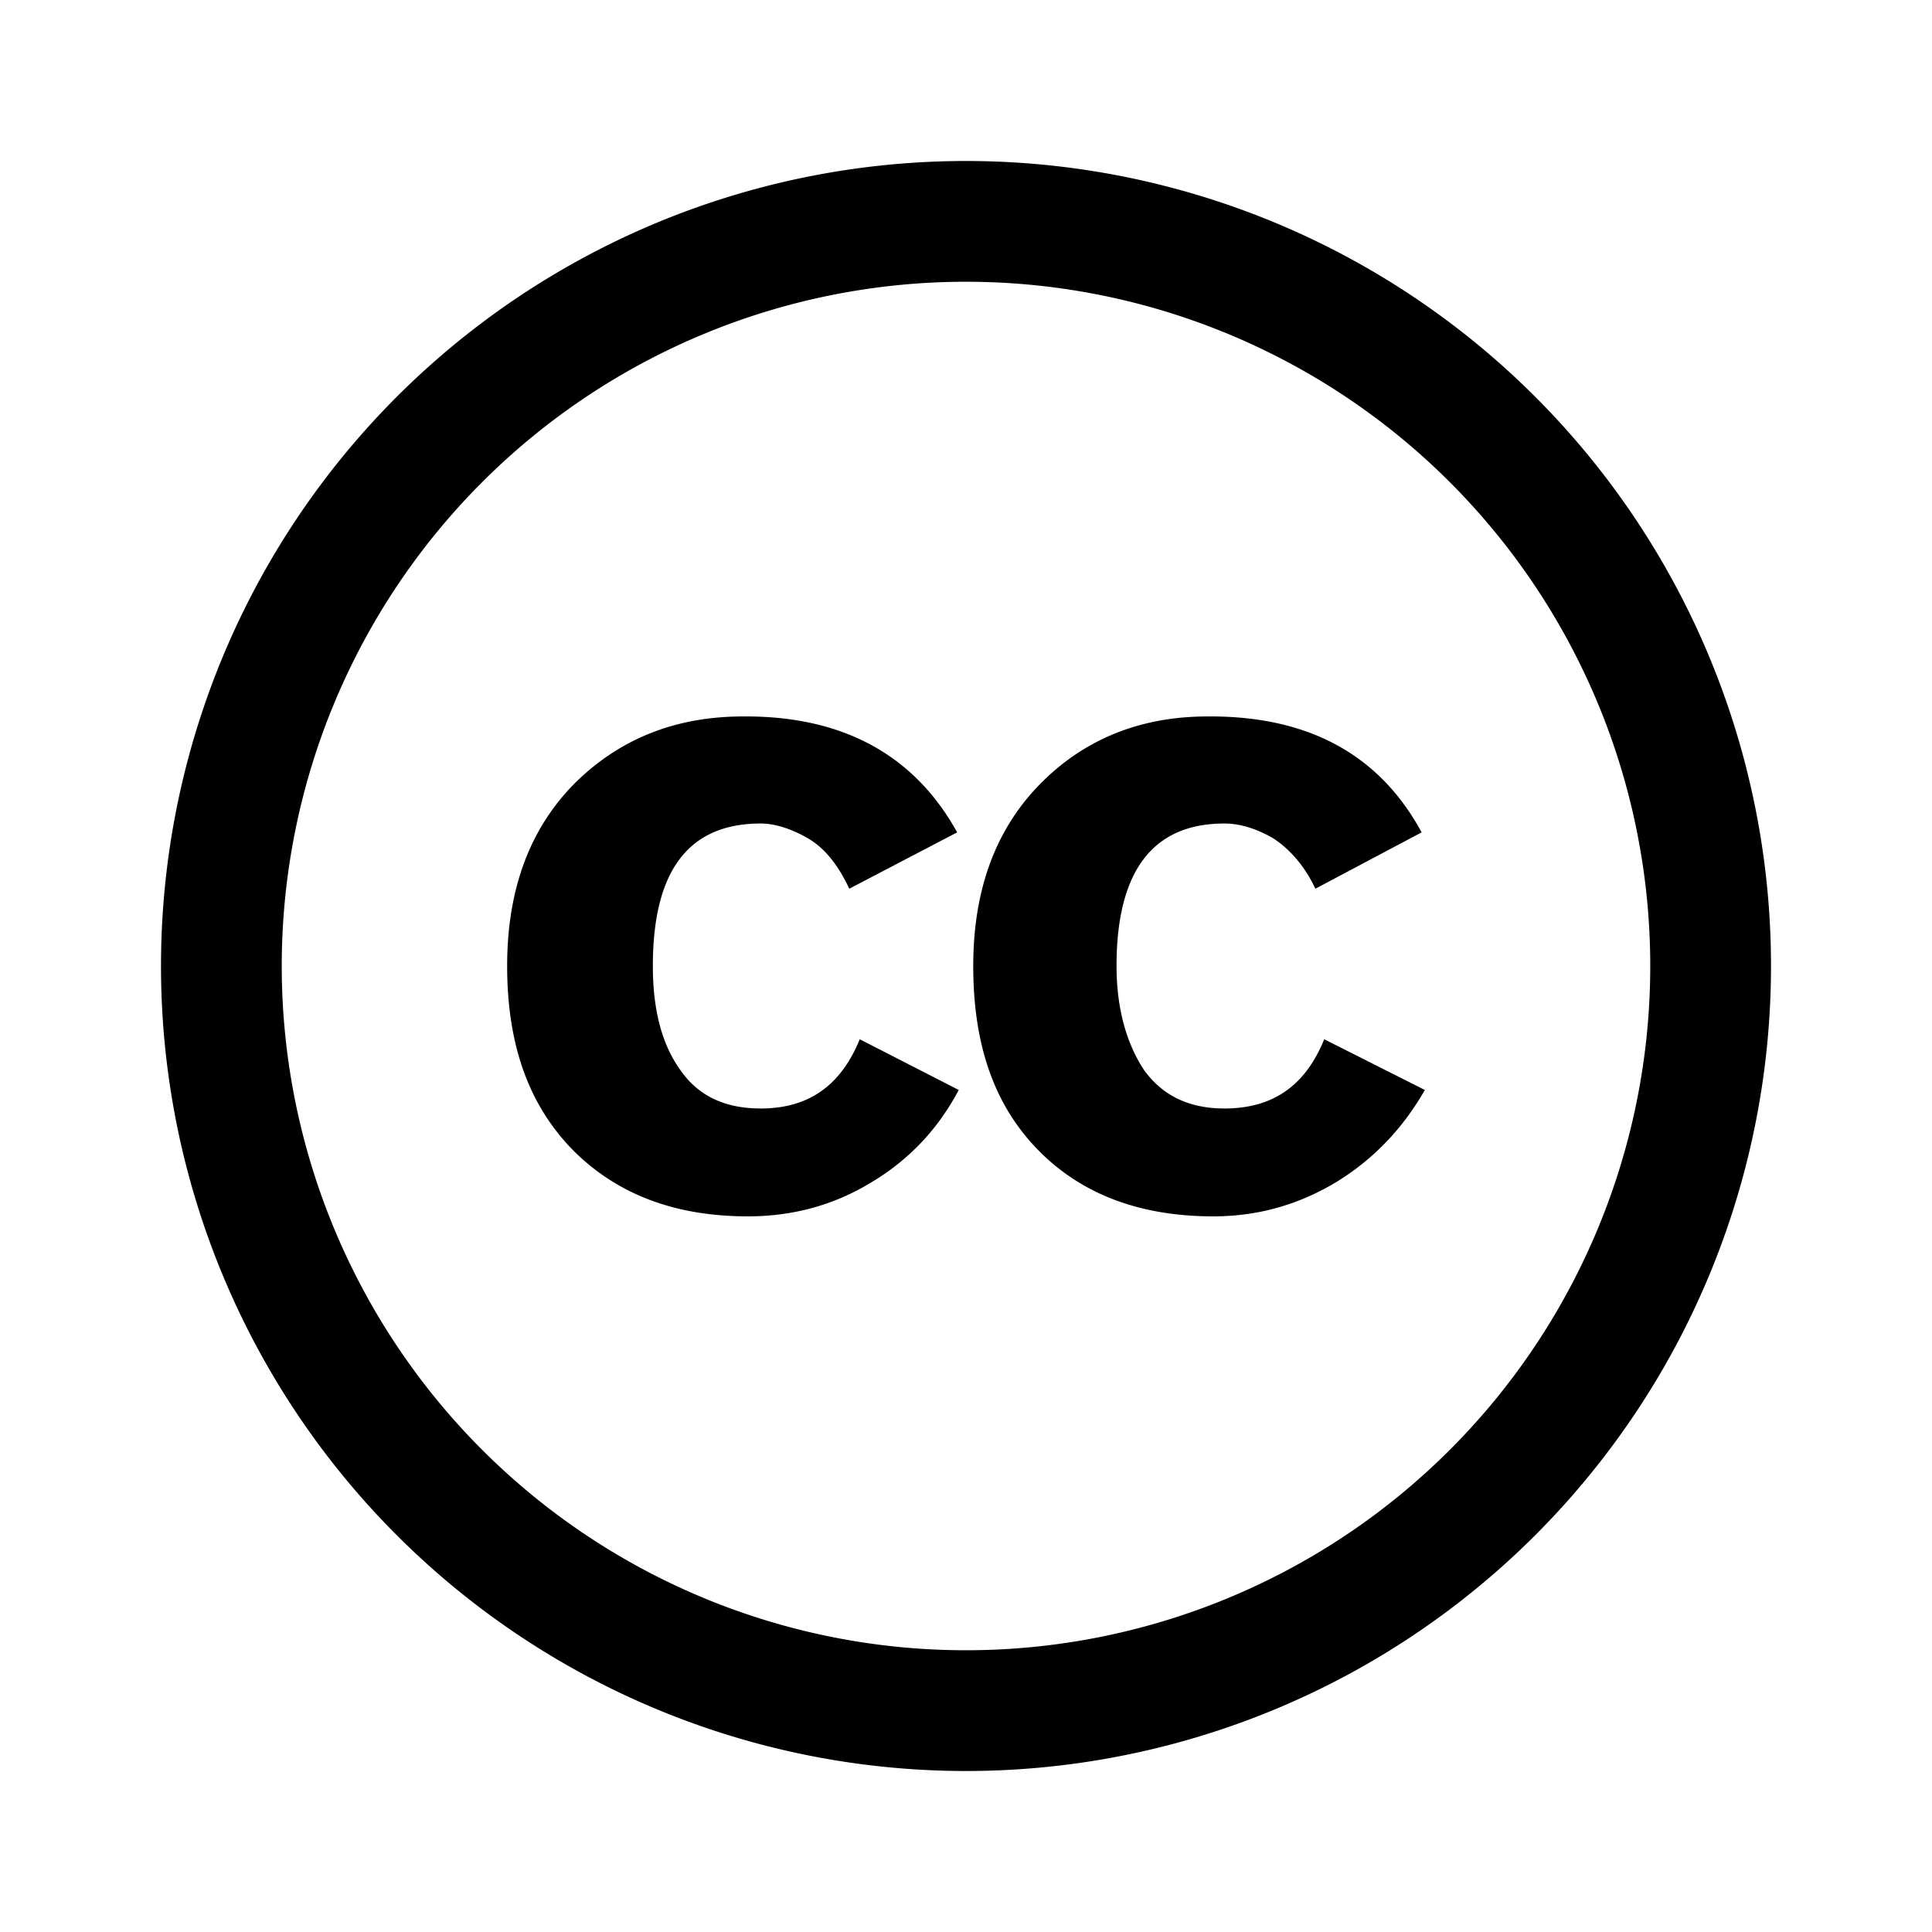 <?xml version="1.0" encoding="UTF-8"?><!DOCTYPE svg PUBLIC "-//W3C//DTD SVG 1.1//EN" "http://www.w3.org/Graphics/SVG/1.1/DTD/svg11.dtd"><svg xmlns="http://www.w3.org/2000/svg" xmlns:xlink="http://www.w3.org/1999/xlink" version="1.1" width="24" height="24" viewBox="0 0 24 24"><path d="M11.89,10.34L10.55,11.04C10.41,10.74 10.24,10.53 10.03,10.41C9.82,10.29 9.62,10.23 9.45,10.23C8.55,10.23 8.11,10.82 8.11,12C8.11,12.54 8.22,12.97 8.45,13.29C8.67,13.61 9,13.77 9.45,13.77C10.03,13.77 10.44,13.5 10.68,12.91L11.91,13.54C11.65,14.03 11.29,14.41 10.82,14.69C10.36,14.97 9.85,15.11 9.29,15.11C8.39,15.11 7.67,14.84 7.12,14.29C6.58,13.74 6.3,13 6.3,12C6.3,11.05 6.58,10.3 7.13,9.74C7.69,9.18 8.39,8.9 9.23,8.9C10.47,8.89 11.36,9.38 11.89,10.34M17.66,10.34L16.34,11.04C16.2,10.74 16,10.53 15.81,10.41C15.6,10.29 15.4,10.23 15.21,10.23C14.32,10.23 13.87,10.82 13.87,12C13.87,12.54 14,12.97 14.21,13.29C14.44,13.61 14.77,13.77 15.21,13.77C15.8,13.77 16.21,13.5 16.45,12.91L17.7,13.54C17.42,14.03 17.05,14.41 16.59,14.69C16.12,14.97 15.62,15.11 15.07,15.11C14.17,15.11 13.44,14.84 12.9,14.29C12.36,13.74 12.09,13 12.09,12C12.09,11.05 12.37,10.3 12.92,9.74C13.47,9.18 14.17,8.9 15,8.9C16.26,8.89 17.14,9.38 17.66,10.34M12,3.5A8.5,8.5 0 0,1 20.5,12A8.5,8.5 0 0,1 12,20.5A8.5,8.5 0 0,1 3.5,12A8.5,8.5 0 0,1 12,3.5M12,2A10,10 0 0,0 2,12A10,10 0 0,0 12,22A10,10 0 0,0 22,12A10,10 0 0,0 12,2Z" /></svg>